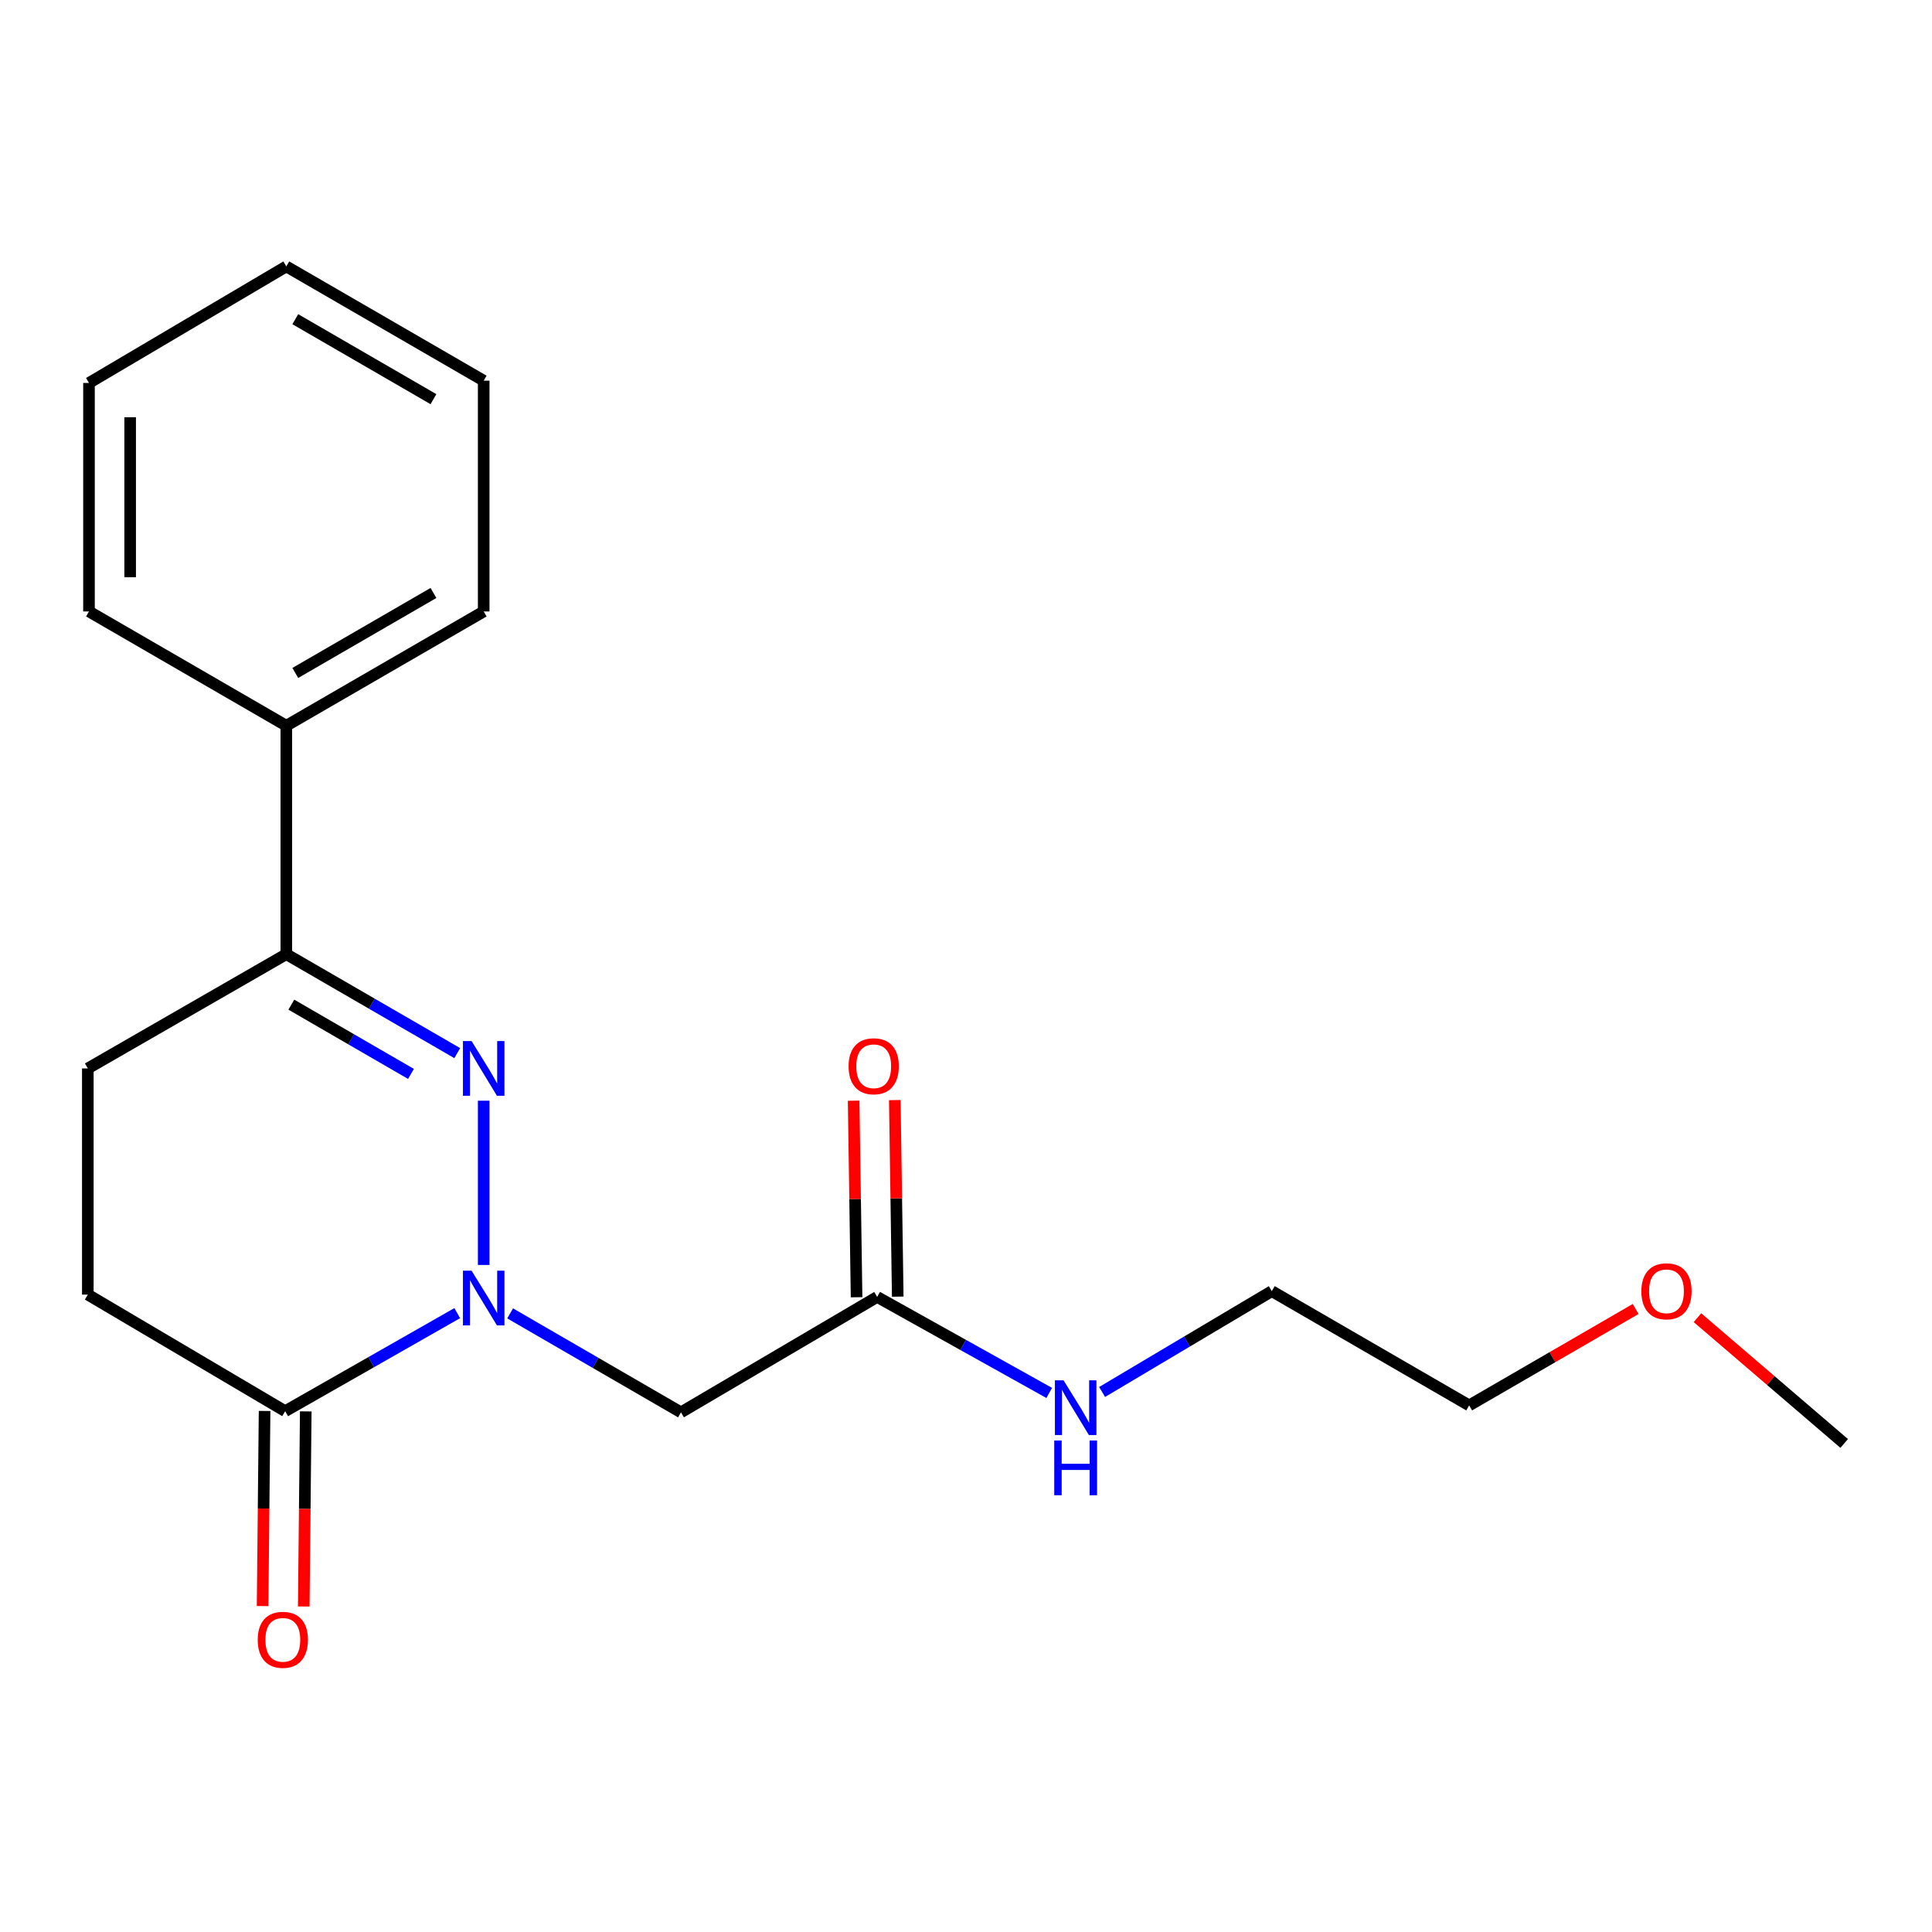 <?xml version='1.0' encoding='iso-8859-1'?>
<svg version='1.1' baseProfile='full'
              xmlns='http://www.w3.org/2000/svg'
                      xmlns:rdkit='http://www.rdkit.org/xml'
                      xmlns:xlink='http://www.w3.org/1999/xlink'
                  xml:space='preserve'
width='1000px' height='1000px' viewBox='0 0 1000 1000'>
<!-- END OF HEADER -->
<rect style='opacity:1.0;fill:#FFFFFF;stroke:none' width='1000' height='1000' x='0' y='0'> </rect>
<path class='bond-0' d='M 250.357,654.743 L 250.357,569.723' style='fill:none;fill-rule:evenodd;stroke:#0000FF;stroke-width:6px;stroke-linecap:butt;stroke-linejoin:miter;stroke-opacity:1' />
<path class='bond-1' d='M 236.66,679.678 L 192.132,705.049' style='fill:none;fill-rule:evenodd;stroke:#0000FF;stroke-width:6px;stroke-linecap:butt;stroke-linejoin:miter;stroke-opacity:1' />
<path class='bond-1' d='M 192.132,705.049 L 147.604,730.42' style='fill:none;fill-rule:evenodd;stroke:#000000;stroke-width:6px;stroke-linecap:butt;stroke-linejoin:miter;stroke-opacity:1' />
<path class='bond-2' d='M 264.047,679.805 L 308.259,705.414' style='fill:none;fill-rule:evenodd;stroke:#0000FF;stroke-width:6px;stroke-linecap:butt;stroke-linejoin:miter;stroke-opacity:1' />
<path class='bond-2' d='M 308.259,705.414 L 352.471,731.024' style='fill:none;fill-rule:evenodd;stroke:#000000;stroke-width:6px;stroke-linecap:butt;stroke-linejoin:miter;stroke-opacity:1' />
<path class='bond-3' d='M 236.666,545.095 L 192.431,519.489' style='fill:none;fill-rule:evenodd;stroke:#0000FF;stroke-width:6px;stroke-linecap:butt;stroke-linejoin:miter;stroke-opacity:1' />
<path class='bond-3' d='M 192.431,519.489 L 148.196,493.883' style='fill:none;fill-rule:evenodd;stroke:#000000;stroke-width:6px;stroke-linecap:butt;stroke-linejoin:miter;stroke-opacity:1' />
<path class='bond-3' d='M 212.719,555.857 L 181.755,537.932' style='fill:none;fill-rule:evenodd;stroke:#0000FF;stroke-width:6px;stroke-linecap:butt;stroke-linejoin:miter;stroke-opacity:1' />
<path class='bond-3' d='M 181.755,537.932 L 150.79,520.008' style='fill:none;fill-rule:evenodd;stroke:#000000;stroke-width:6px;stroke-linecap:butt;stroke-linejoin:miter;stroke-opacity:1' />
<path class='bond-5' d='M 147.604,730.42 L 45.455,670.087' style='fill:none;fill-rule:evenodd;stroke:#000000;stroke-width:6px;stroke-linecap:butt;stroke-linejoin:miter;stroke-opacity:1' />
<path class='bond-6' d='M 136.949,730.311 L 136.433,780.804' style='fill:none;fill-rule:evenodd;stroke:#000000;stroke-width:6px;stroke-linecap:butt;stroke-linejoin:miter;stroke-opacity:1' />
<path class='bond-6' d='M 136.433,780.804 L 135.918,831.297' style='fill:none;fill-rule:evenodd;stroke:#FF0000;stroke-width:6px;stroke-linecap:butt;stroke-linejoin:miter;stroke-opacity:1' />
<path class='bond-6' d='M 158.259,730.529 L 157.743,781.022' style='fill:none;fill-rule:evenodd;stroke:#000000;stroke-width:6px;stroke-linecap:butt;stroke-linejoin:miter;stroke-opacity:1' />
<path class='bond-6' d='M 157.743,781.022 L 157.227,831.514' style='fill:none;fill-rule:evenodd;stroke:#FF0000;stroke-width:6px;stroke-linecap:butt;stroke-linejoin:miter;stroke-opacity:1' />
<path class='bond-4' d='M 352.471,731.024 L 454.016,671.294' style='fill:none;fill-rule:evenodd;stroke:#000000;stroke-width:6px;stroke-linecap:butt;stroke-linejoin:miter;stroke-opacity:1' />
<path class='bond-8' d='M 148.196,493.883 L 148.196,375.632' style='fill:none;fill-rule:evenodd;stroke:#000000;stroke-width:6px;stroke-linecap:butt;stroke-linejoin:miter;stroke-opacity:1' />
<path class='bond-20' d='M 148.196,493.883 L 45.455,553.02' style='fill:none;fill-rule:evenodd;stroke:#000000;stroke-width:6px;stroke-linecap:butt;stroke-linejoin:miter;stroke-opacity:1' />
<path class='bond-9' d='M 464.67,671.135 L 463.909,620.268' style='fill:none;fill-rule:evenodd;stroke:#000000;stroke-width:6px;stroke-linecap:butt;stroke-linejoin:miter;stroke-opacity:1' />
<path class='bond-9' d='M 463.909,620.268 L 463.148,569.4' style='fill:none;fill-rule:evenodd;stroke:#FF0000;stroke-width:6px;stroke-linecap:butt;stroke-linejoin:miter;stroke-opacity:1' />
<path class='bond-9' d='M 443.362,671.454 L 442.601,620.587' style='fill:none;fill-rule:evenodd;stroke:#000000;stroke-width:6px;stroke-linecap:butt;stroke-linejoin:miter;stroke-opacity:1' />
<path class='bond-9' d='M 442.601,620.587 L 441.84,569.719' style='fill:none;fill-rule:evenodd;stroke:#FF0000;stroke-width:6px;stroke-linecap:butt;stroke-linejoin:miter;stroke-opacity:1' />
<path class='bond-10' d='M 454.016,671.294 L 498.546,696.141' style='fill:none;fill-rule:evenodd;stroke:#000000;stroke-width:6px;stroke-linecap:butt;stroke-linejoin:miter;stroke-opacity:1' />
<path class='bond-10' d='M 498.546,696.141 L 543.076,720.987' style='fill:none;fill-rule:evenodd;stroke:#0000FF;stroke-width:6px;stroke-linecap:butt;stroke-linejoin:miter;stroke-opacity:1' />
<path class='bond-7' d='M 45.455,670.087 L 45.455,553.02' style='fill:none;fill-rule:evenodd;stroke:#000000;stroke-width:6px;stroke-linecap:butt;stroke-linejoin:miter;stroke-opacity:1' />
<path class='bond-12' d='M 148.196,375.632 L 250.357,316.495' style='fill:none;fill-rule:evenodd;stroke:#000000;stroke-width:6px;stroke-linecap:butt;stroke-linejoin:miter;stroke-opacity:1' />
<path class='bond-12' d='M 152.844,348.318 L 224.357,306.922' style='fill:none;fill-rule:evenodd;stroke:#000000;stroke-width:6px;stroke-linecap:butt;stroke-linejoin:miter;stroke-opacity:1' />
<path class='bond-13' d='M 148.196,375.632 L 46.058,316.495' style='fill:none;fill-rule:evenodd;stroke:#000000;stroke-width:6px;stroke-linecap:butt;stroke-linejoin:miter;stroke-opacity:1' />
<path class='bond-14' d='M 570.45,720.483 L 614.365,694.385' style='fill:none;fill-rule:evenodd;stroke:#0000FF;stroke-width:6px;stroke-linecap:butt;stroke-linejoin:miter;stroke-opacity:1' />
<path class='bond-14' d='M 614.365,694.385 L 658.279,668.287' style='fill:none;fill-rule:evenodd;stroke:#000000;stroke-width:6px;stroke-linecap:butt;stroke-linejoin:miter;stroke-opacity:1' />
<path class='bond-11' d='M 846.616,677.525 L 803.528,702.481' style='fill:none;fill-rule:evenodd;stroke:#FF0000;stroke-width:6px;stroke-linecap:butt;stroke-linejoin:miter;stroke-opacity:1' />
<path class='bond-11' d='M 803.528,702.481 L 760.44,727.436' style='fill:none;fill-rule:evenodd;stroke:#000000;stroke-width:6px;stroke-linecap:butt;stroke-linejoin:miter;stroke-opacity:1' />
<path class='bond-16' d='M 878.595,682.026 L 916.57,714.575' style='fill:none;fill-rule:evenodd;stroke:#FF0000;stroke-width:6px;stroke-linecap:butt;stroke-linejoin:miter;stroke-opacity:1' />
<path class='bond-16' d='M 916.57,714.575 L 954.545,747.125' style='fill:none;fill-rule:evenodd;stroke:#000000;stroke-width:6px;stroke-linecap:butt;stroke-linejoin:miter;stroke-opacity:1' />
<path class='bond-17' d='M 250.357,316.495 L 250.357,197.037' style='fill:none;fill-rule:evenodd;stroke:#000000;stroke-width:6px;stroke-linecap:butt;stroke-linejoin:miter;stroke-opacity:1' />
<path class='bond-18' d='M 46.058,316.495 L 46.058,198.221' style='fill:none;fill-rule:evenodd;stroke:#000000;stroke-width:6px;stroke-linecap:butt;stroke-linejoin:miter;stroke-opacity:1' />
<path class='bond-18' d='M 67.369,298.754 L 67.369,215.962' style='fill:none;fill-rule:evenodd;stroke:#000000;stroke-width:6px;stroke-linecap:butt;stroke-linejoin:miter;stroke-opacity:1' />
<path class='bond-15' d='M 658.279,668.287 L 760.44,727.436' style='fill:none;fill-rule:evenodd;stroke:#000000;stroke-width:6px;stroke-linecap:butt;stroke-linejoin:miter;stroke-opacity:1' />
<path class='bond-21' d='M 250.357,197.037 L 148.196,137.899' style='fill:none;fill-rule:evenodd;stroke:#000000;stroke-width:6px;stroke-linecap:butt;stroke-linejoin:miter;stroke-opacity:1' />
<path class='bond-21' d='M 224.357,206.61 L 152.844,165.214' style='fill:none;fill-rule:evenodd;stroke:#000000;stroke-width:6px;stroke-linecap:butt;stroke-linejoin:miter;stroke-opacity:1' />
<path class='bond-19' d='M 46.058,198.221 L 148.196,137.899' style='fill:none;fill-rule:evenodd;stroke:#000000;stroke-width:6px;stroke-linecap:butt;stroke-linejoin:miter;stroke-opacity:1' />
<path  class='atom-0' d='M 244.097 657.715
L 253.377 672.715
Q 254.297 674.195, 255.777 676.875
Q 257.257 679.555, 257.337 679.715
L 257.337 657.715
L 261.097 657.715
L 261.097 686.035
L 257.217 686.035
L 247.257 669.635
Q 246.097 667.715, 244.857 665.515
Q 243.657 663.315, 243.297 662.635
L 243.297 686.035
L 239.617 686.035
L 239.617 657.715
L 244.097 657.715
' fill='#0000FF'/>
<path  class='atom-1' d='M 244.097 538.86
L 253.377 553.86
Q 254.297 555.34, 255.777 558.02
Q 257.257 560.7, 257.337 560.86
L 257.337 538.86
L 261.097 538.86
L 261.097 567.18
L 257.217 567.18
L 247.257 550.78
Q 246.097 548.86, 244.857 546.66
Q 243.657 544.46, 243.297 543.78
L 243.297 567.18
L 239.617 567.18
L 239.617 538.86
L 244.097 538.86
' fill='#0000FF'/>
<path  class='atom-7' d='M 133.396 848.762
Q 133.396 841.962, 136.756 838.162
Q 140.116 834.362, 146.396 834.362
Q 152.676 834.362, 156.036 838.162
Q 159.396 841.962, 159.396 848.762
Q 159.396 855.642, 155.996 859.562
Q 152.596 863.442, 146.396 863.442
Q 140.156 863.442, 136.756 859.562
Q 133.396 855.682, 133.396 848.762
M 146.396 860.242
Q 150.716 860.242, 153.036 857.362
Q 155.396 854.442, 155.396 848.762
Q 155.396 843.202, 153.036 840.402
Q 150.716 837.562, 146.396 837.562
Q 142.076 837.562, 139.716 840.362
Q 137.396 843.162, 137.396 848.762
Q 137.396 854.482, 139.716 857.362
Q 142.076 860.242, 146.396 860.242
' fill='#FF0000'/>
<path  class='atom-10' d='M 439.229 551.892
Q 439.229 545.092, 442.589 541.292
Q 445.949 537.492, 452.229 537.492
Q 458.509 537.492, 461.869 541.292
Q 465.229 545.092, 465.229 551.892
Q 465.229 558.772, 461.829 562.692
Q 458.429 566.572, 452.229 566.572
Q 445.989 566.572, 442.589 562.692
Q 439.229 558.812, 439.229 551.892
M 452.229 563.372
Q 456.549 563.372, 458.869 560.492
Q 461.229 557.572, 461.229 551.892
Q 461.229 546.332, 458.869 543.532
Q 456.549 540.692, 452.229 540.692
Q 447.909 540.692, 445.549 543.492
Q 443.229 546.292, 443.229 551.892
Q 443.229 557.612, 445.549 560.492
Q 447.909 563.372, 452.229 563.372
' fill='#FF0000'/>
<path  class='atom-11' d='M 550.498 714.46
L 559.778 729.46
Q 560.698 730.94, 562.178 733.62
Q 563.658 736.3, 563.738 736.46
L 563.738 714.46
L 567.498 714.46
L 567.498 742.78
L 563.618 742.78
L 553.658 726.38
Q 552.498 724.46, 551.258 722.26
Q 550.058 720.06, 549.698 719.38
L 549.698 742.78
L 546.018 742.78
L 546.018 714.46
L 550.498 714.46
' fill='#0000FF'/>
<path  class='atom-11' d='M 545.678 745.612
L 549.518 745.612
L 549.518 757.652
L 563.998 757.652
L 563.998 745.612
L 567.838 745.612
L 567.838 773.932
L 563.998 773.932
L 563.998 760.852
L 549.518 760.852
L 549.518 773.932
L 545.678 773.932
L 545.678 745.612
' fill='#0000FF'/>
<path  class='atom-12' d='M 849.566 668.367
Q 849.566 661.567, 852.926 657.767
Q 856.286 653.967, 862.566 653.967
Q 868.846 653.967, 872.206 657.767
Q 875.566 661.567, 875.566 668.367
Q 875.566 675.247, 872.166 679.167
Q 868.766 683.047, 862.566 683.047
Q 856.326 683.047, 852.926 679.167
Q 849.566 675.287, 849.566 668.367
M 862.566 679.847
Q 866.886 679.847, 869.206 676.967
Q 871.566 674.047, 871.566 668.367
Q 871.566 662.807, 869.206 660.007
Q 866.886 657.167, 862.566 657.167
Q 858.246 657.167, 855.886 659.967
Q 853.566 662.767, 853.566 668.367
Q 853.566 674.087, 855.886 676.967
Q 858.246 679.847, 862.566 679.847
' fill='#FF0000'/>
</svg>
